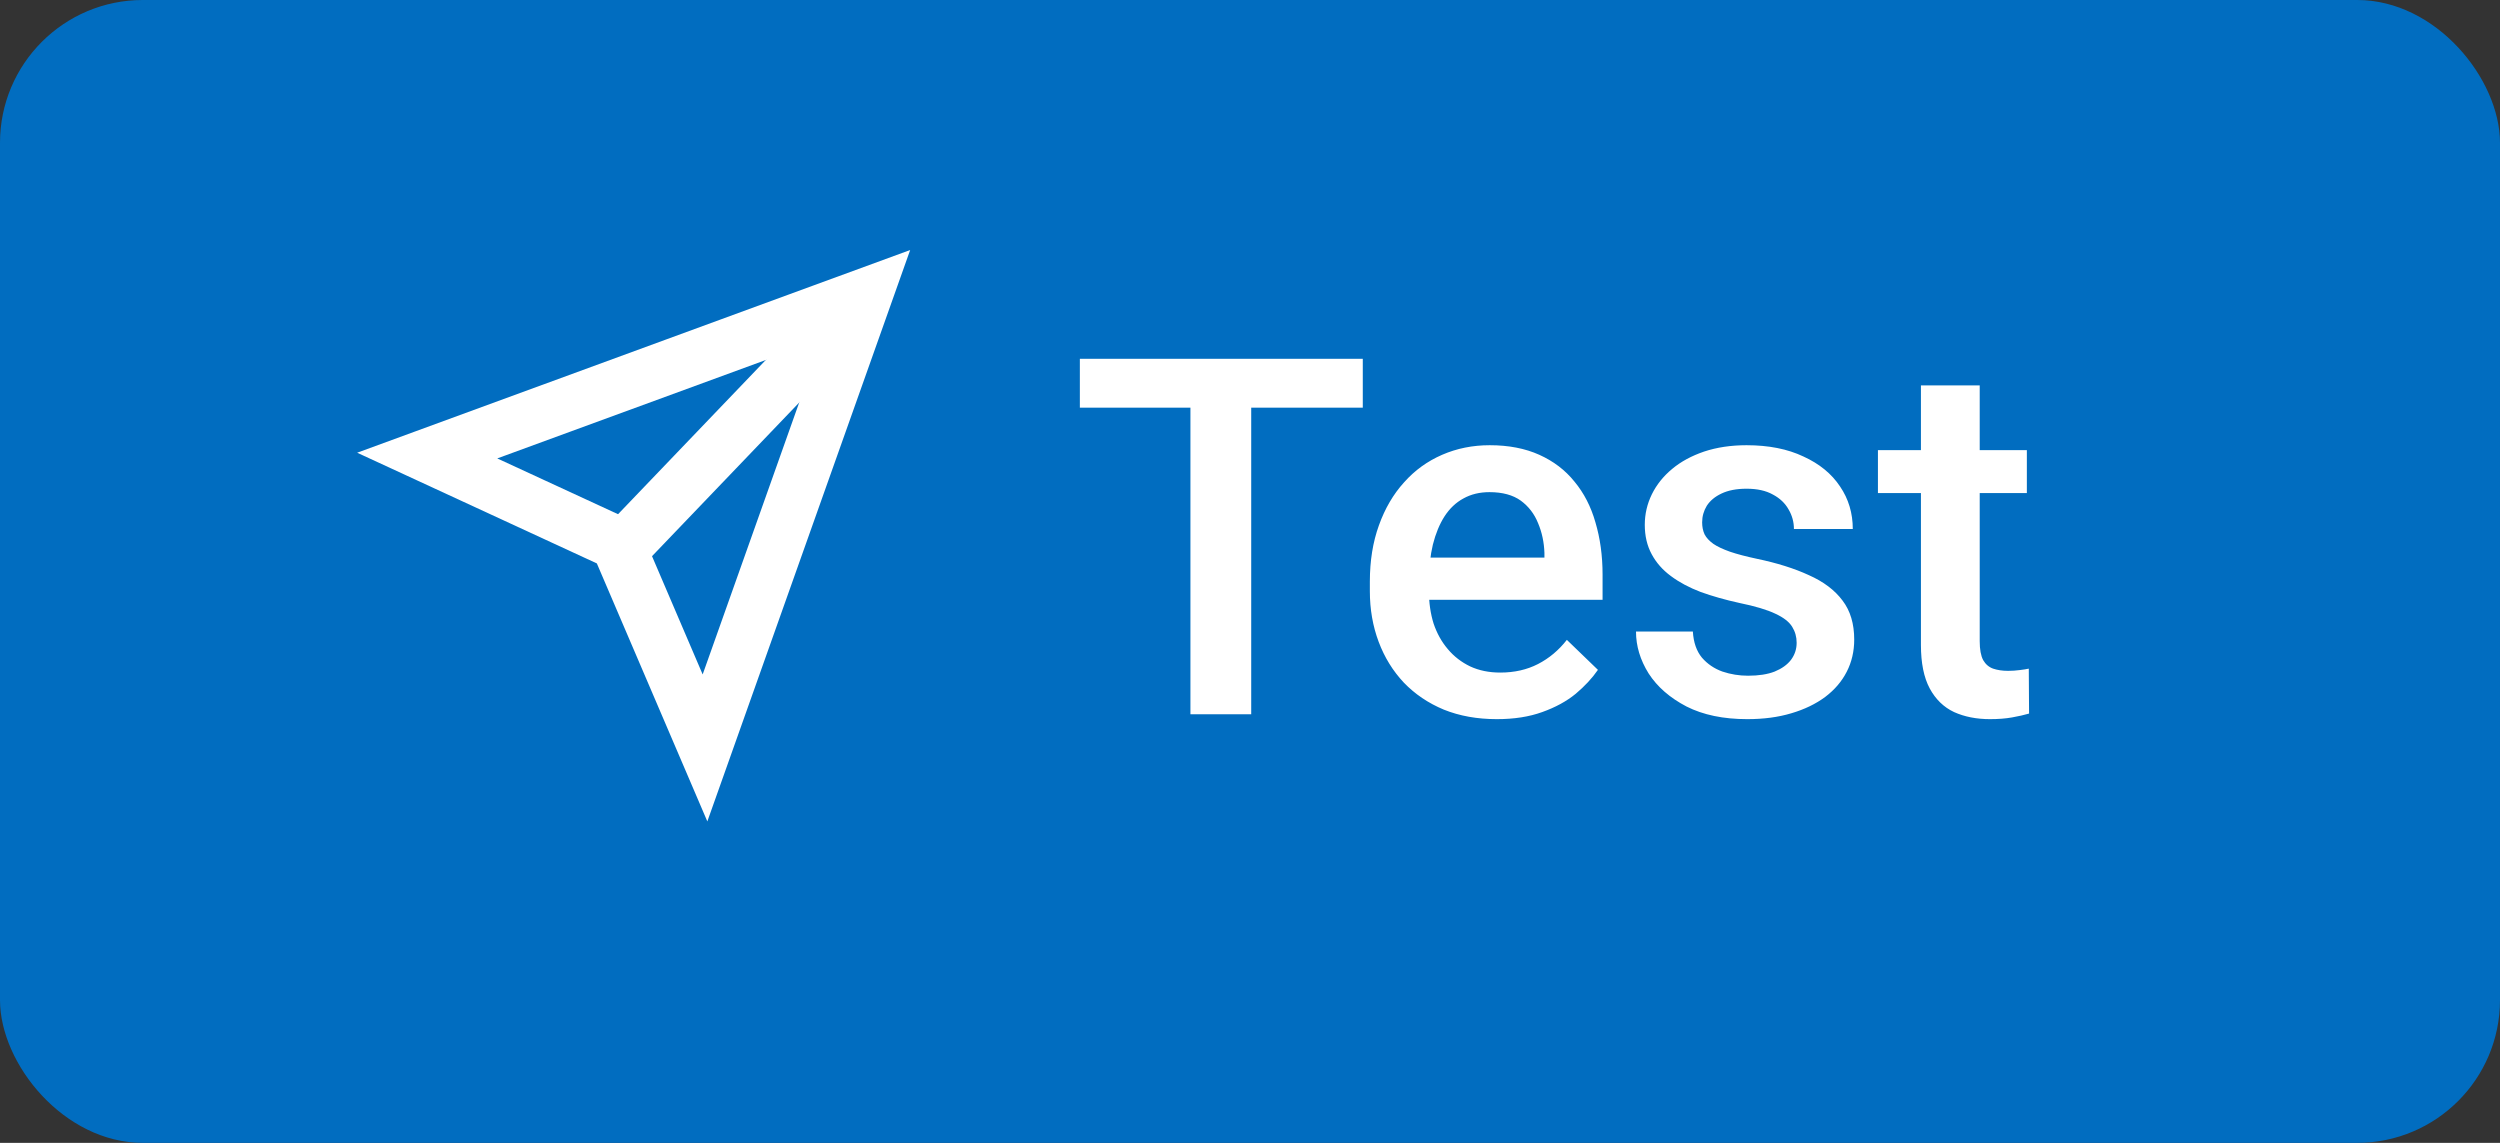<svg width="35" height="16" viewBox="0 0 35 16" fill="none" xmlns="http://www.w3.org/2000/svg">
<rect x="0" y="0" width="35" height="16" fill="#333333" stroke="none"/>
<rect width="35" height="16" rx="2" fill="#016DC0"/>
<path d="M17.517 5.023V10H16.666V5.023H17.517ZM19.079 5.023V5.707H15.118V5.023H19.079ZM20.956 10.068C20.682 10.068 20.435 10.024 20.214 9.935C19.995 9.844 19.808 9.717 19.653 9.556C19.501 9.394 19.383 9.204 19.301 8.985C19.219 8.766 19.178 8.53 19.178 8.277V8.141C19.178 7.851 19.22 7.589 19.305 7.354C19.389 7.12 19.506 6.919 19.657 6.753C19.807 6.584 19.985 6.456 20.19 6.367C20.395 6.278 20.617 6.233 20.856 6.233C21.121 6.233 21.352 6.278 21.55 6.367C21.748 6.456 21.913 6.581 22.043 6.743C22.175 6.902 22.273 7.092 22.336 7.313C22.402 7.535 22.436 7.778 22.436 8.045V8.397H19.578V7.806H21.622V7.741C21.617 7.593 21.588 7.454 21.533 7.324C21.481 7.194 21.4 7.089 21.291 7.009C21.181 6.93 21.035 6.89 20.853 6.89C20.716 6.89 20.594 6.919 20.487 6.979C20.383 7.035 20.295 7.119 20.224 7.228C20.154 7.337 20.099 7.47 20.06 7.625C20.024 7.777 20.005 7.949 20.005 8.141V8.277C20.005 8.439 20.027 8.59 20.07 8.729C20.116 8.865 20.182 8.985 20.269 9.087C20.355 9.19 20.46 9.271 20.583 9.33C20.706 9.387 20.846 9.416 21.003 9.416C21.202 9.416 21.378 9.376 21.533 9.296C21.688 9.216 21.823 9.103 21.936 8.958L22.371 9.378C22.291 9.494 22.187 9.606 22.06 9.713C21.932 9.818 21.776 9.903 21.591 9.969C21.409 10.035 21.197 10.068 20.956 10.068ZM25.153 8.999C25.153 8.916 25.132 8.842 25.091 8.776C25.05 8.708 24.972 8.646 24.855 8.592C24.741 8.537 24.573 8.487 24.35 8.441C24.154 8.398 23.974 8.347 23.81 8.288C23.648 8.226 23.509 8.152 23.393 8.065C23.276 7.979 23.186 7.876 23.123 7.758C23.059 7.639 23.027 7.503 23.027 7.348C23.027 7.197 23.06 7.055 23.126 6.92C23.192 6.786 23.287 6.667 23.41 6.565C23.533 6.462 23.682 6.382 23.857 6.322C24.035 6.263 24.233 6.233 24.452 6.233C24.762 6.233 25.027 6.286 25.248 6.391C25.472 6.493 25.643 6.633 25.761 6.811C25.88 6.986 25.939 7.185 25.939 7.406H25.115C25.115 7.308 25.09 7.217 25.04 7.132C24.992 7.046 24.919 6.976 24.821 6.924C24.723 6.869 24.6 6.842 24.452 6.842C24.311 6.842 24.194 6.865 24.1 6.91C24.009 6.953 23.941 7.01 23.895 7.081C23.852 7.152 23.83 7.229 23.83 7.313C23.83 7.375 23.841 7.431 23.864 7.481C23.889 7.529 23.93 7.573 23.987 7.614C24.044 7.653 24.122 7.689 24.22 7.724C24.32 7.758 24.445 7.791 24.596 7.823C24.878 7.882 25.121 7.958 25.324 8.052C25.529 8.143 25.686 8.261 25.795 8.407C25.905 8.551 25.959 8.733 25.959 8.954C25.959 9.118 25.924 9.269 25.854 9.405C25.785 9.54 25.685 9.657 25.553 9.757C25.421 9.855 25.262 9.932 25.078 9.986C24.895 10.041 24.69 10.068 24.462 10.068C24.127 10.068 23.844 10.009 23.611 9.891C23.379 9.77 23.202 9.616 23.081 9.429C22.963 9.24 22.904 9.044 22.904 8.841H23.7C23.709 8.994 23.752 9.116 23.827 9.207C23.904 9.296 24 9.361 24.114 9.402C24.23 9.441 24.35 9.46 24.473 9.46C24.621 9.46 24.745 9.441 24.845 9.402C24.945 9.361 25.022 9.306 25.074 9.238C25.127 9.167 25.153 9.087 25.153 8.999ZM28.376 6.302V6.903H26.291V6.302H28.376ZM26.893 5.396H27.716V8.978C27.716 9.092 27.732 9.18 27.764 9.241C27.798 9.3 27.845 9.34 27.904 9.361C27.963 9.381 28.033 9.392 28.113 9.392C28.17 9.392 28.224 9.388 28.277 9.381C28.329 9.375 28.371 9.368 28.403 9.361L28.407 9.99C28.338 10.01 28.259 10.028 28.168 10.044C28.079 10.06 27.976 10.068 27.86 10.068C27.671 10.068 27.503 10.035 27.357 9.969C27.212 9.901 27.098 9.79 27.016 9.638C26.934 9.485 26.893 9.282 26.893 9.029V5.396Z" fill="white"/>
<path d="M8.688 7.704L12.109 4.133" stroke="white" stroke-width="0.75"/>
<path d="M5.981 6.378L12.122 4.127L9.87 10.471L8.7 7.739L8.643 7.607L8.512 7.547L5.981 6.378Z" stroke="white" stroke-width="0.75"/>
</svg>

